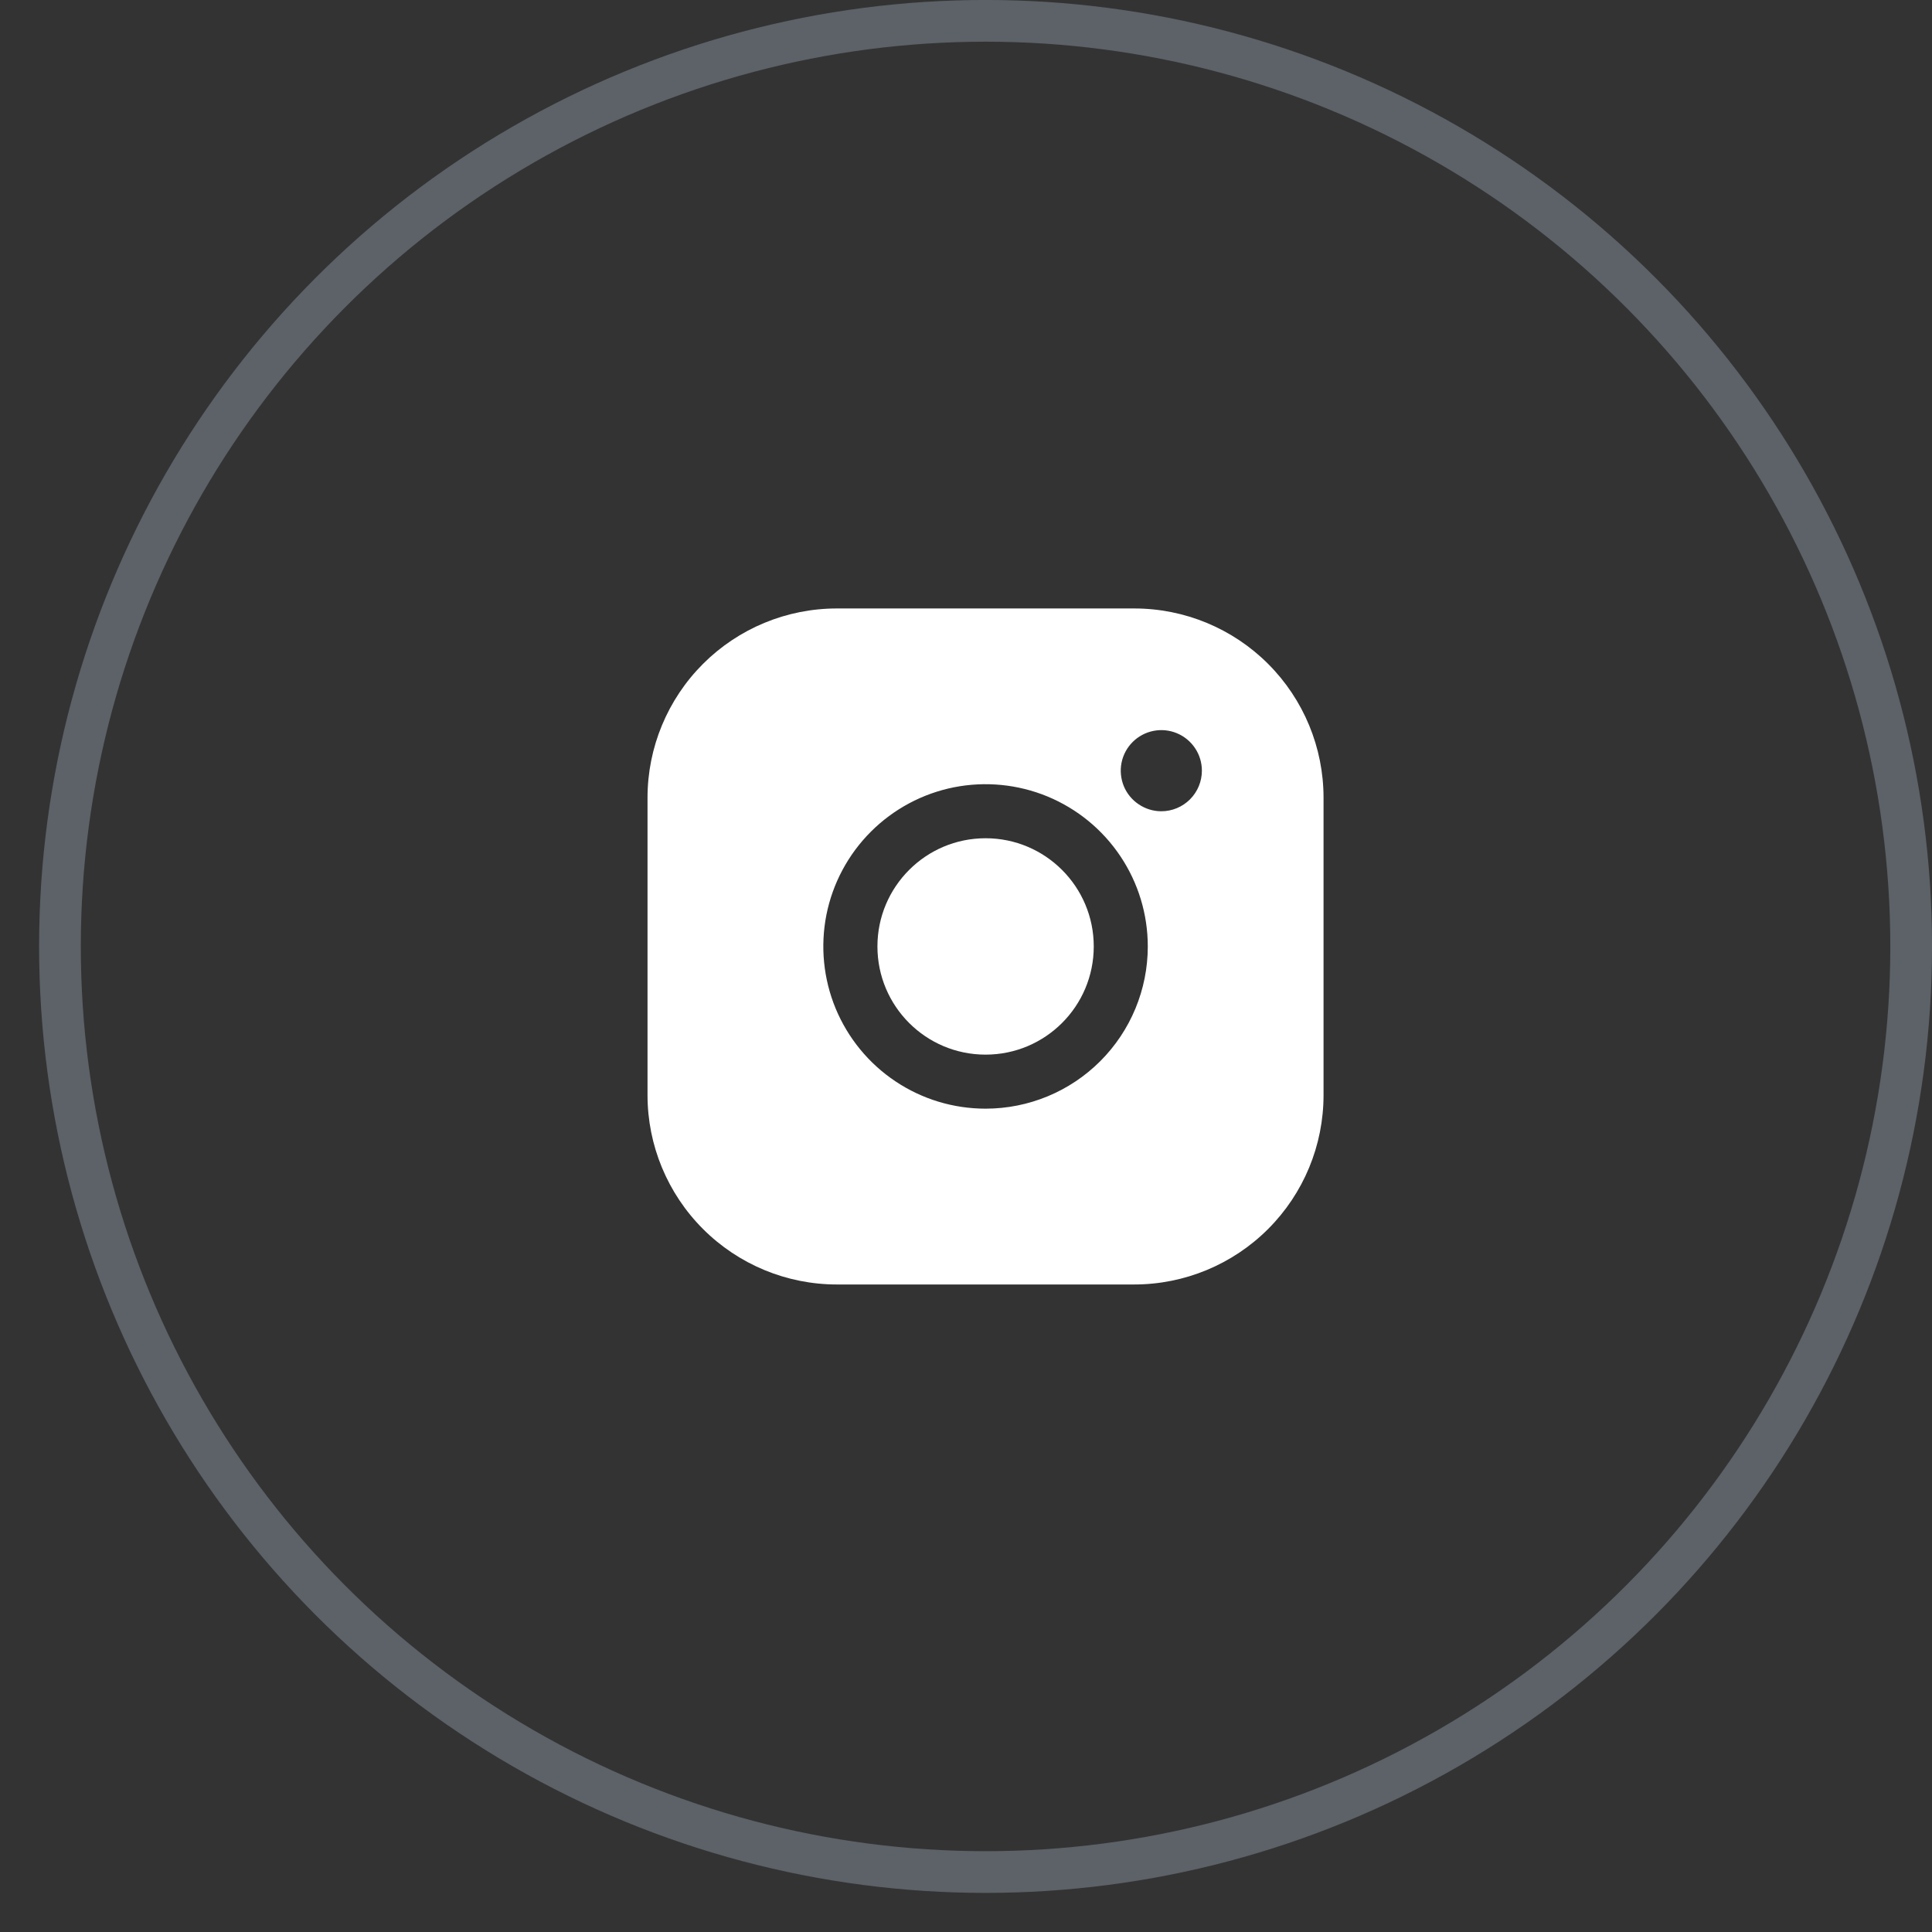 <svg width="32" height="32" viewBox="0 0 32 32" fill="none" xmlns="http://www.w3.org/2000/svg">
<rect x="0" y="0" width="32" height="32" fill="#333333" stroke="none"/>
<path d="M16.324 17.468C17.314 17.468 18.116 16.666 18.116 15.676C18.116 14.687 17.314 13.884 16.324 13.884C15.335 13.884 14.533 14.687 14.533 15.676C14.533 16.666 15.335 17.468 16.324 17.468Z" fill="white"/>
<path d="M18.787 10.078H13.861C13.029 10.078 12.232 10.408 11.644 10.996C11.056 11.584 10.725 12.381 10.725 13.213V18.139C10.725 18.971 11.056 19.768 11.644 20.356C12.232 20.944 13.029 21.275 13.861 21.275H18.787C19.619 21.275 20.416 20.944 21.004 20.356C21.592 19.768 21.922 18.971 21.922 18.139V13.213C21.922 12.381 21.592 11.584 21.004 10.996C20.416 10.408 19.619 10.078 18.787 10.078ZM16.324 18.363C15.792 18.363 15.273 18.206 14.831 17.91C14.389 17.615 14.045 17.195 13.841 16.704C13.638 16.213 13.585 15.673 13.688 15.152C13.792 14.63 14.048 14.152 14.424 13.776C14.8 13.4 15.278 13.144 15.8 13.04C16.321 12.937 16.861 12.99 17.352 13.193C17.843 13.397 18.263 13.741 18.558 14.183C18.854 14.625 19.011 15.145 19.011 15.676C19.011 16.389 18.728 17.072 18.224 17.576C17.72 18.08 17.037 18.363 16.324 18.363ZM19.235 13.437C19.102 13.437 18.972 13.397 18.862 13.323C18.752 13.25 18.665 13.145 18.614 13.022C18.564 12.899 18.55 12.764 18.576 12.634C18.602 12.503 18.666 12.384 18.76 12.29C18.854 12.196 18.974 12.132 19.104 12.106C19.235 12.08 19.369 12.093 19.492 12.144C19.615 12.195 19.72 12.281 19.794 12.392C19.868 12.502 19.907 12.632 19.907 12.765C19.907 12.943 19.836 13.114 19.71 13.24C19.584 13.366 19.413 13.437 19.235 13.437Z" fill="white"/>
<circle cx="16.324" cy="15.676" r="15.331" stroke="#5C6267" stroke-width="0.691"/>
</svg>

